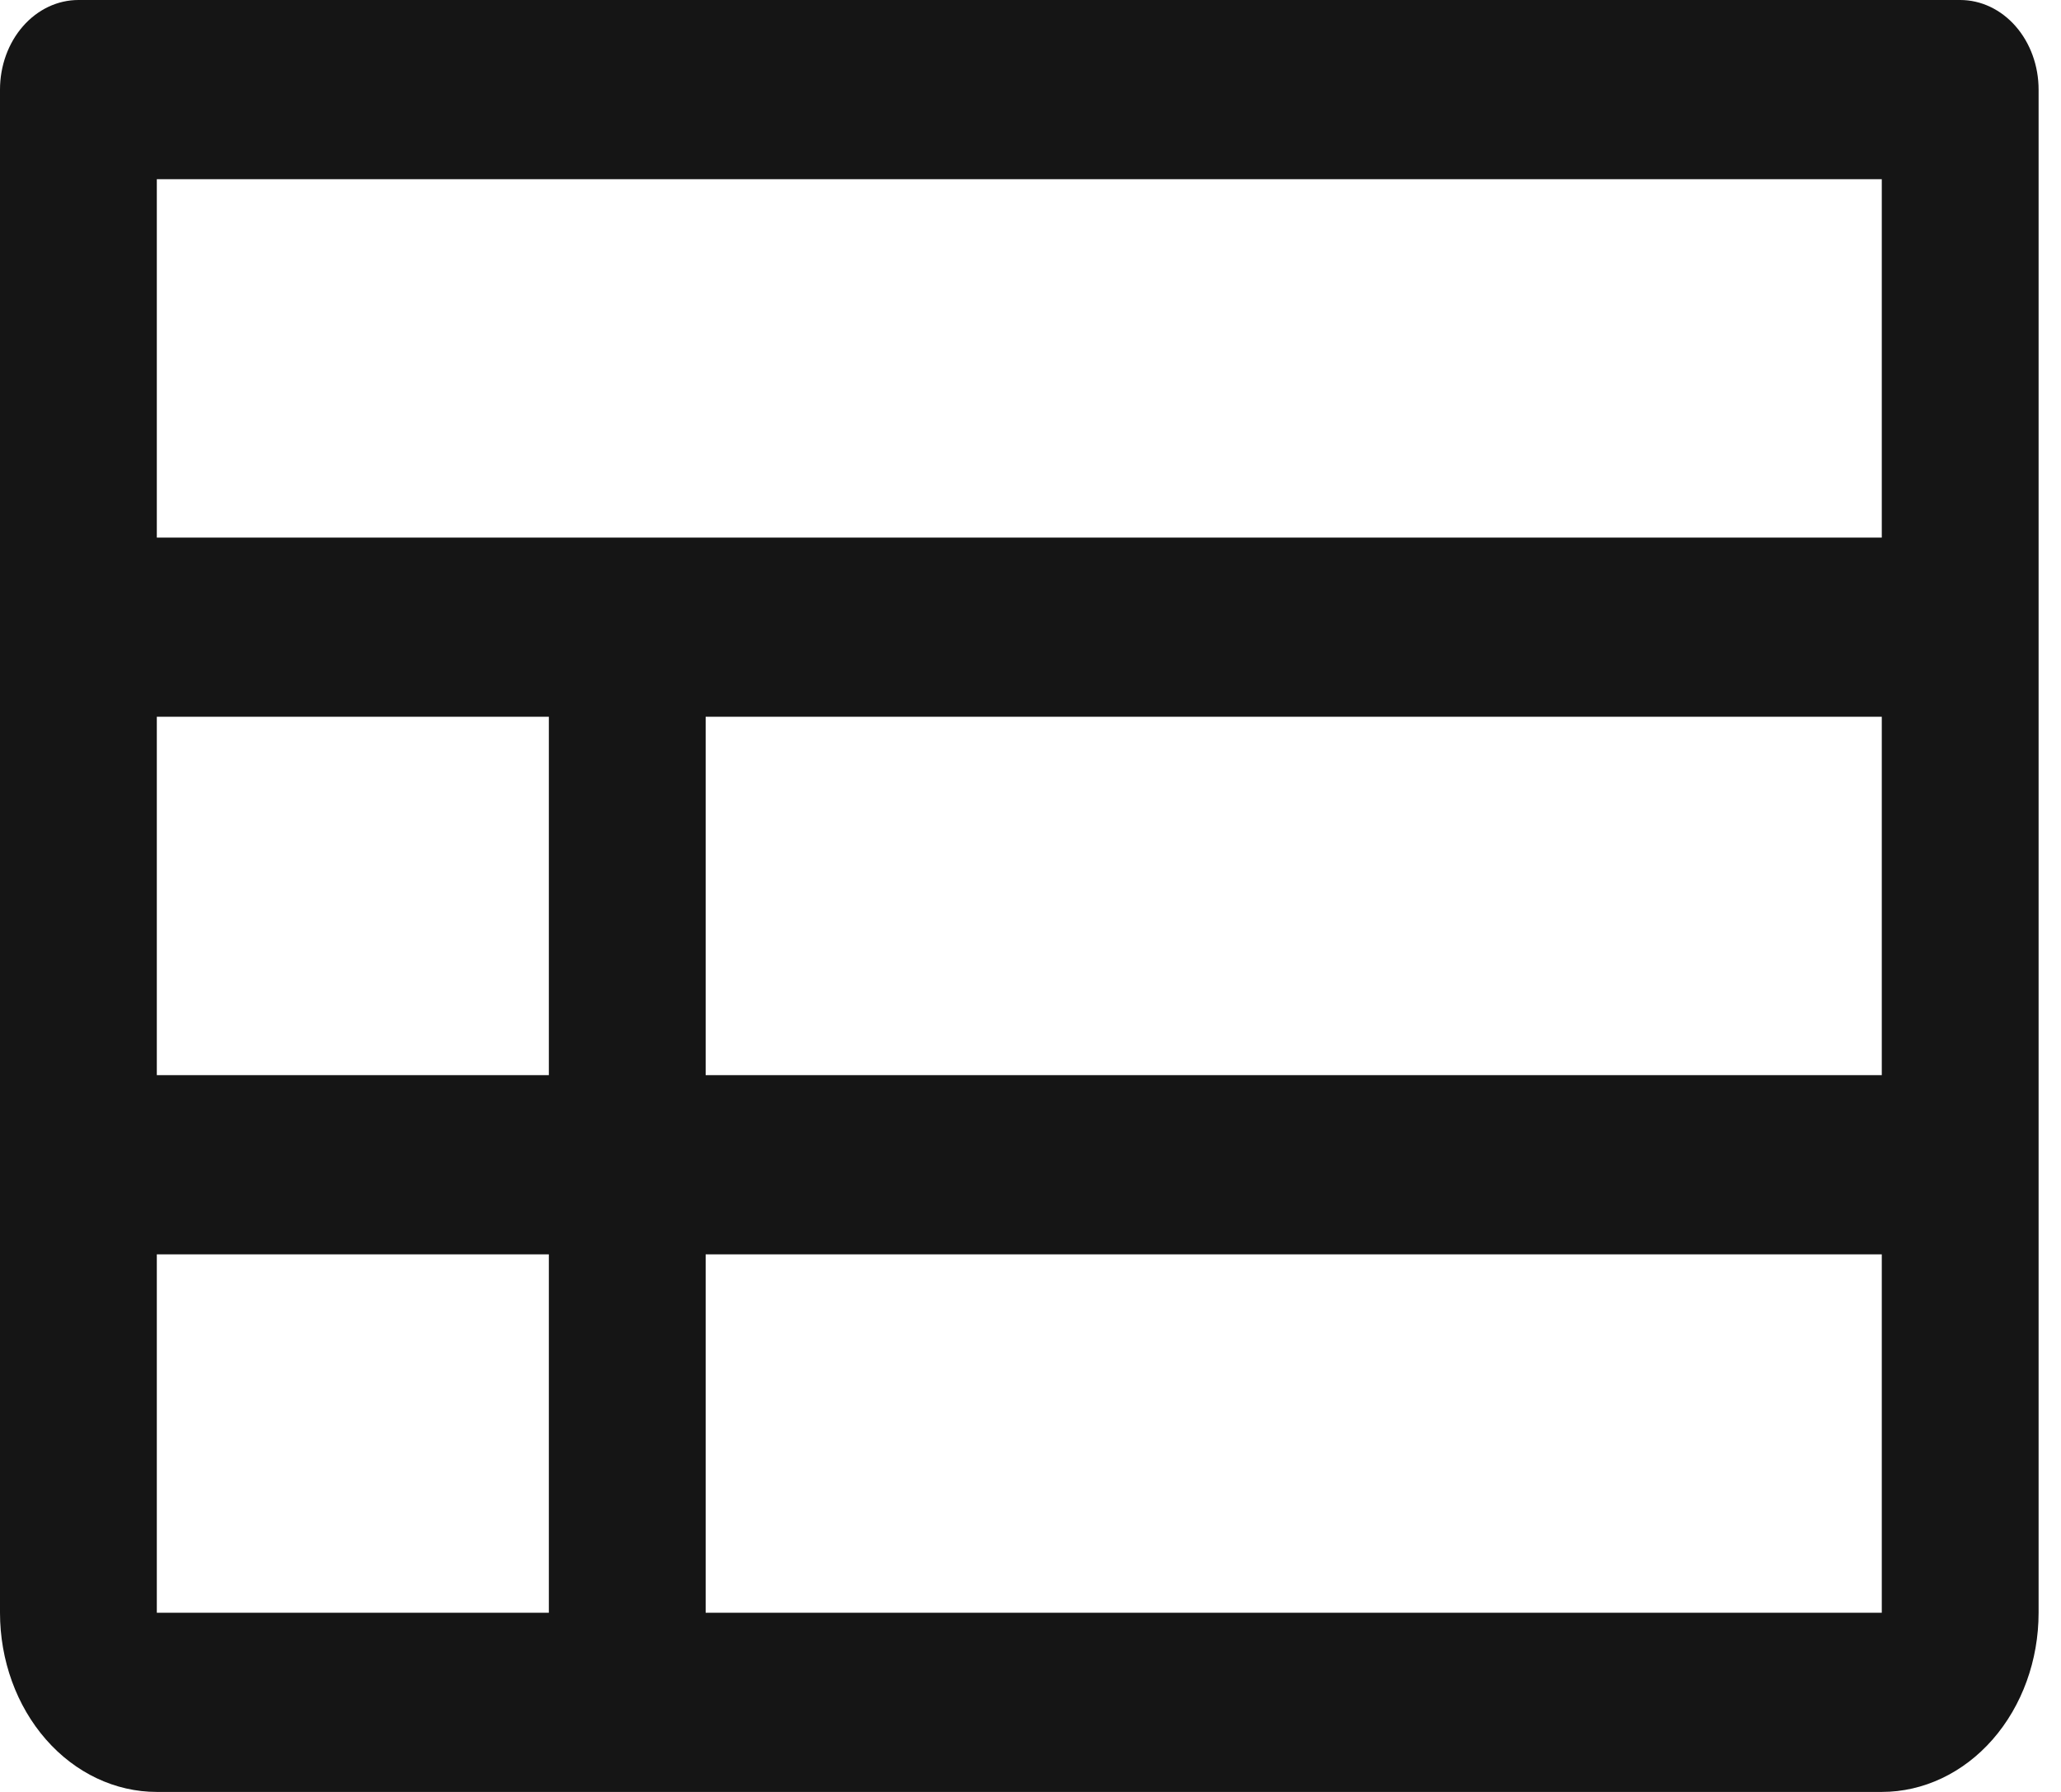 <?xml version="1.0" encoding="UTF-8"?> <svg xmlns="http://www.w3.org/2000/svg" width="69" height="60" viewBox="0 0 69 60" fill="none"> <path d="M65.625 0H2.625C1.929 0 1.261 0.316 0.769 0.879C0.277 1.441 0 2.204 0 3V54C0 55.591 0.553 57.117 1.538 58.243C2.522 59.368 3.858 60 5.25 60H63C64.392 60 65.728 59.368 66.712 58.243C67.697 57.117 68.25 55.591 68.25 54V3C68.25 2.204 67.973 1.441 67.481 0.879C66.989 0.316 66.321 0 65.625 0ZM5.25 24H18.375V36H5.25V24ZM23.625 24H63V36H23.625V24ZM63 6V18H5.25V6H63ZM5.25 42H18.375V54H5.25V42ZM63 54H23.625V42H63V54Z" fill="#151515"></path> </svg> 